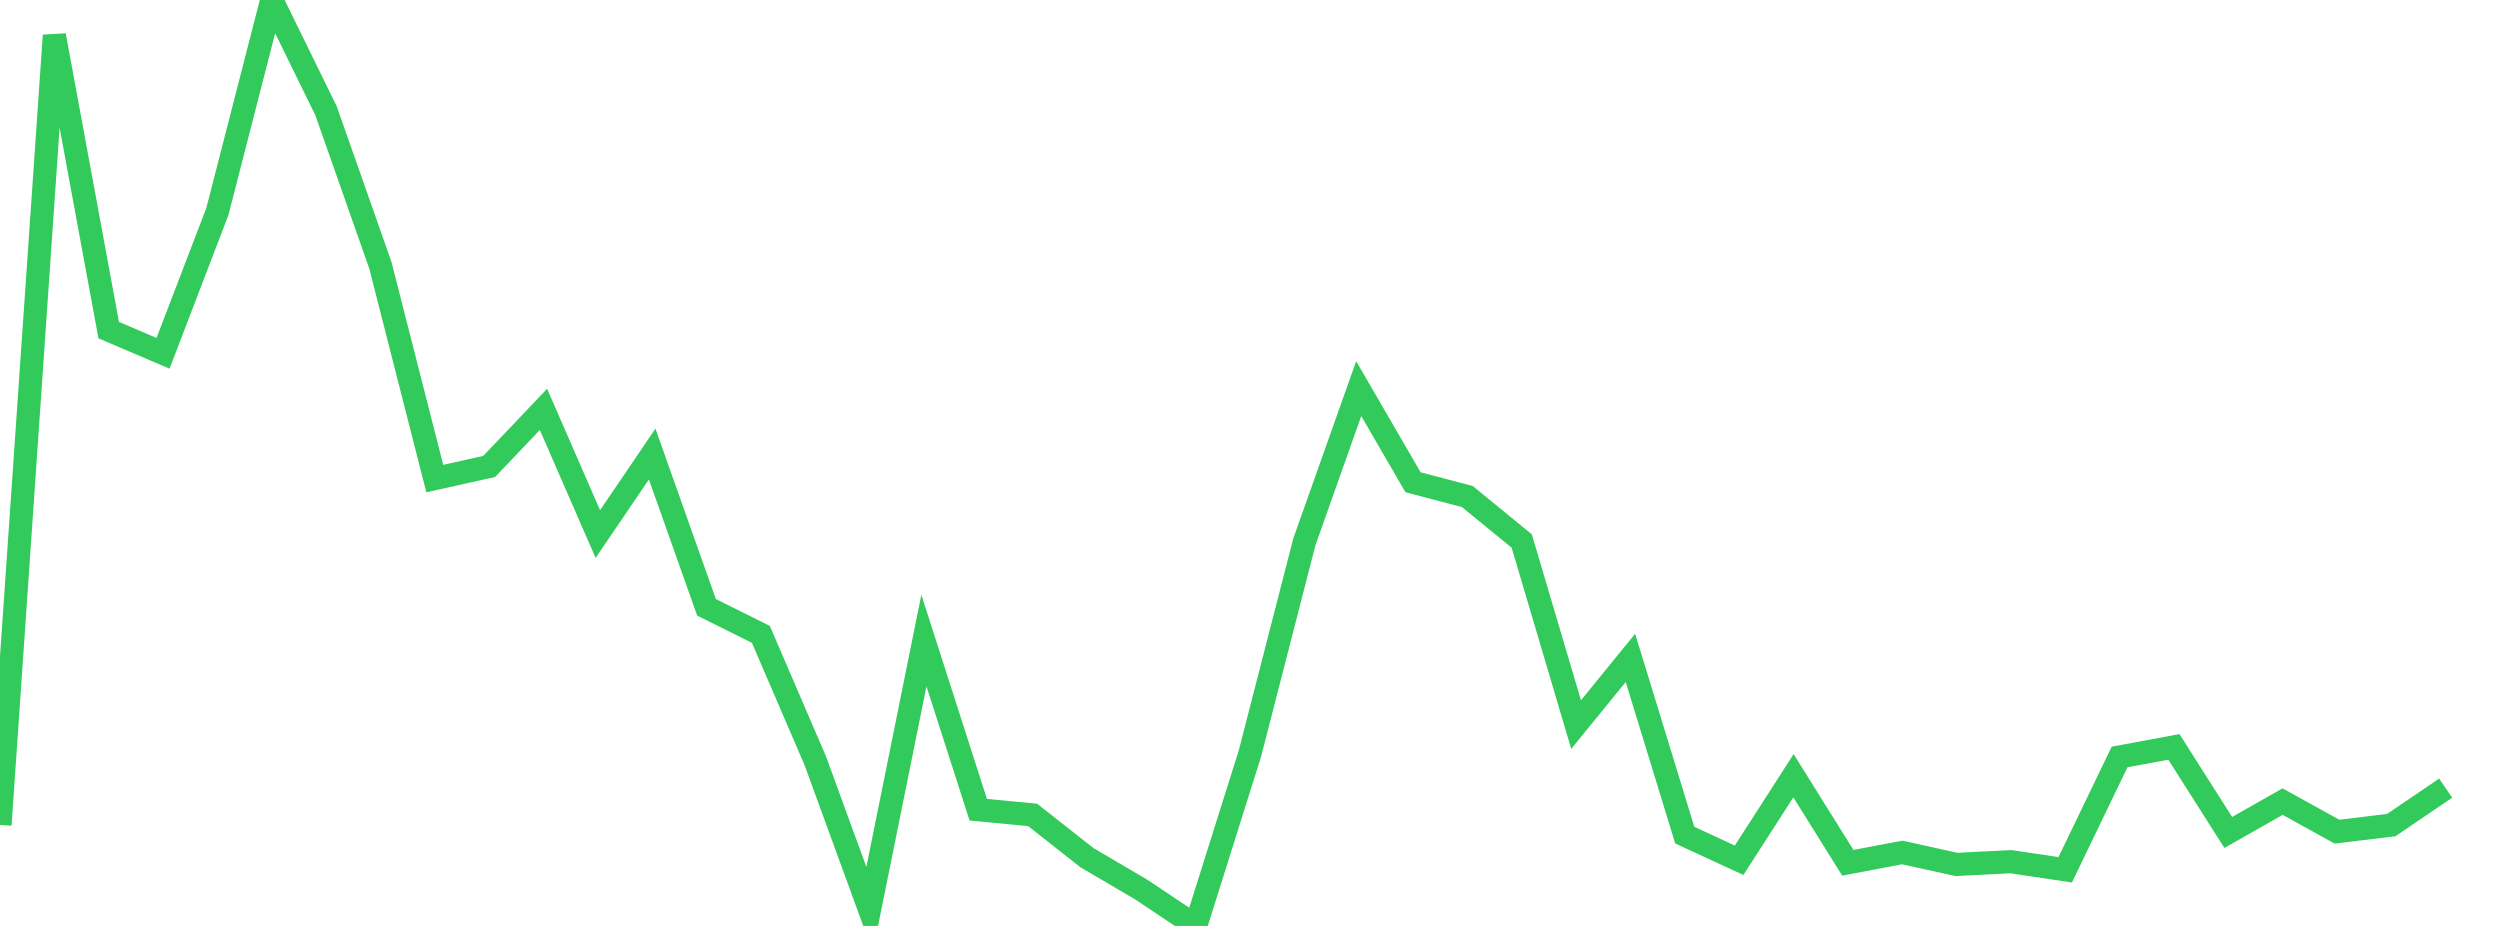 <?xml version="1.0" standalone="no"?>
<!DOCTYPE svg PUBLIC "-//W3C//DTD SVG 1.1//EN" "http://www.w3.org/Graphics/SVG/1.1/DTD/svg11.dtd">

<svg width="135" height="50" viewBox="0 0 135 50" preserveAspectRatio="none" 
  xmlns="http://www.w3.org/2000/svg"
  xmlns:xlink="http://www.w3.org/1999/xlink">


<polyline points="0.0, 44.546 2.935, 1.911 5.87, 17.826 8.804, 19.079 11.739, 11.421 14.674, 0.0 17.609, 5.988 20.543, 14.335 23.478, 25.842 26.413, 25.189 29.348, 22.107 32.283, 28.84 35.217, 24.518 38.152, 32.795 41.087, 34.256 44.022, 41.072 46.957, 49.111 49.891, 34.591 52.826, 43.725 55.761, 44.004 58.696, 46.315 61.63, 48.038 64.565, 50.0 67.5, 40.676 70.435, 29.262 73.37, 20.985 76.304, 26.042 79.239, 26.815 82.174, 29.216 85.109, 39.128 88.043, 35.525 90.978, 45.099 93.913, 46.453 96.848, 41.889 99.783, 46.591 102.717, 46.033 105.652, 46.679 108.587, 46.531 111.522, 46.968 114.457, 40.876 117.391, 40.333 120.326, 44.952 123.261, 43.287 126.196, 44.91 129.13, 44.554 132.065, 42.559" fill="none" stroke="#32ca5b" stroke-width="1.25"/>

</svg>